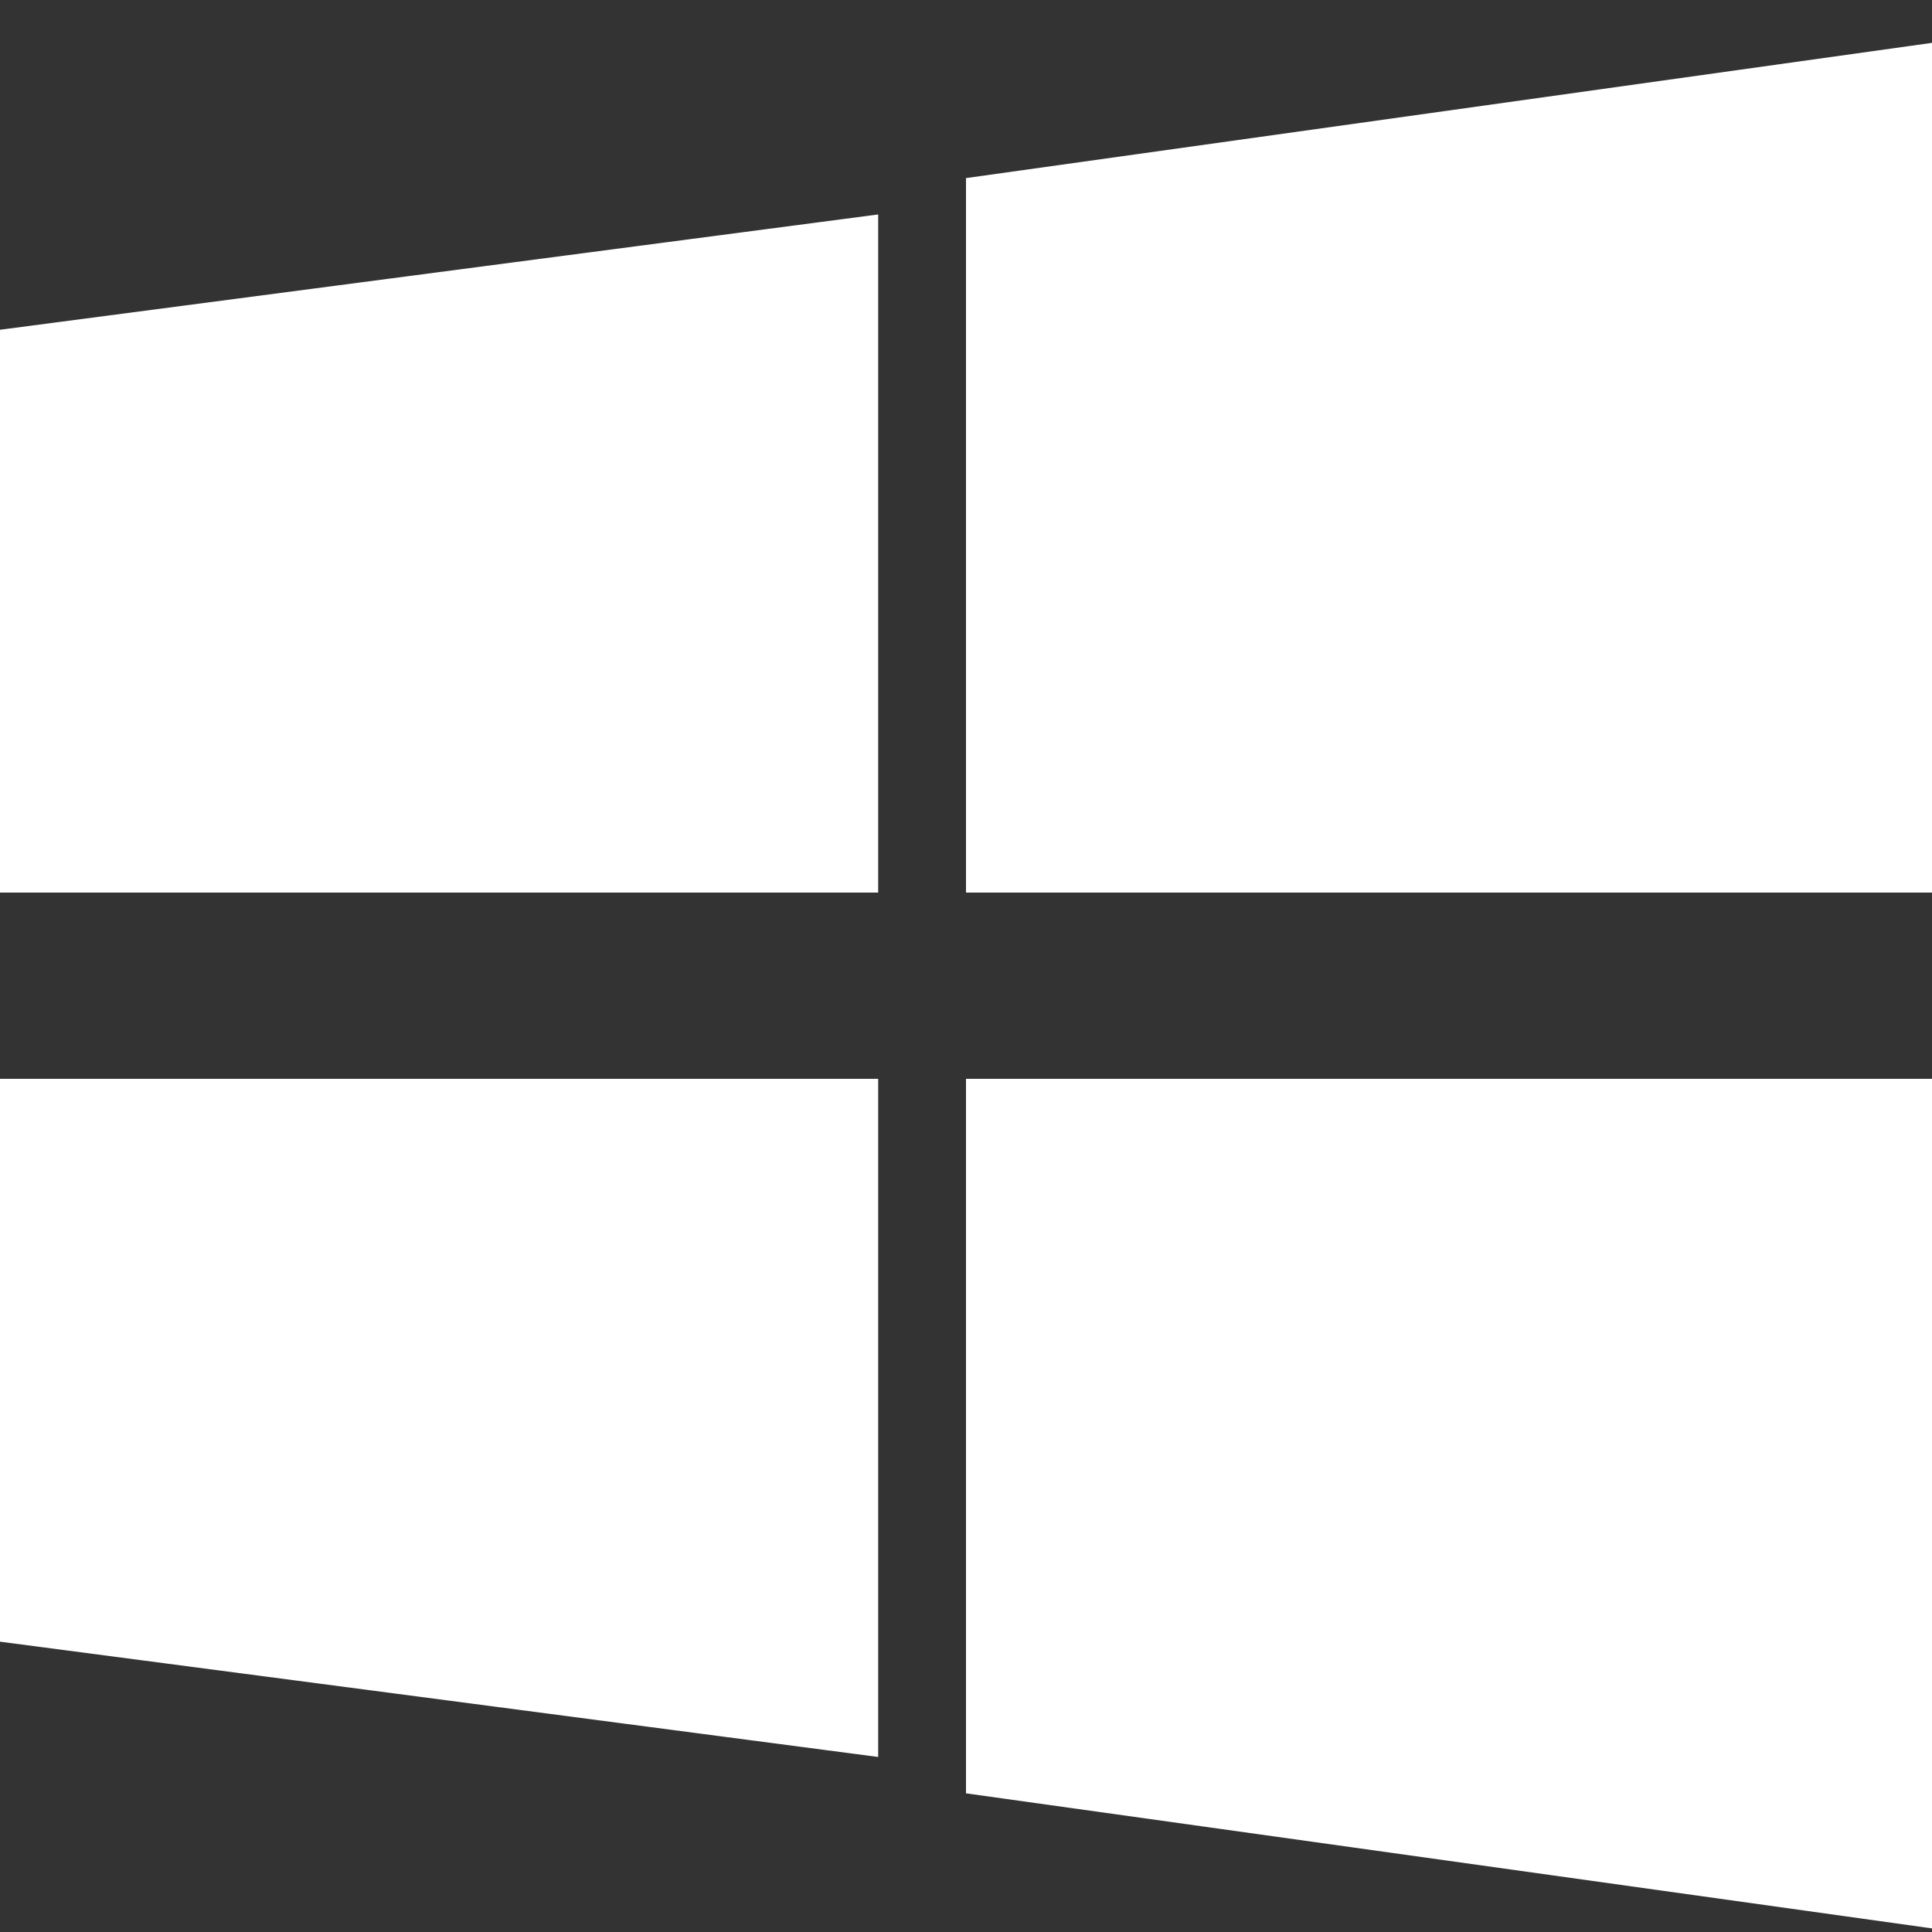 <svg xmlns="http://www.w3.org/2000/svg" width="22" height="22" viewBox="0 0 22 22">
  <rect x="0" y="0" width="22" height="22" fill="#333333" stroke="none"/>
  <g fill="#FFF">
    <polygon points="0 12.285 0 18.694 10 20.007 10 12.285"/>
    <polygon points="10 2.442 0 3.755 0 10.164 10 10.164"/>
    <polygon points="22 10.164 22 .488 11 2.028 11 10.164"/>
    <polygon points="11 20.421 22 21.959 22 12.285 11 12.285"/>
  </g>
</svg>
